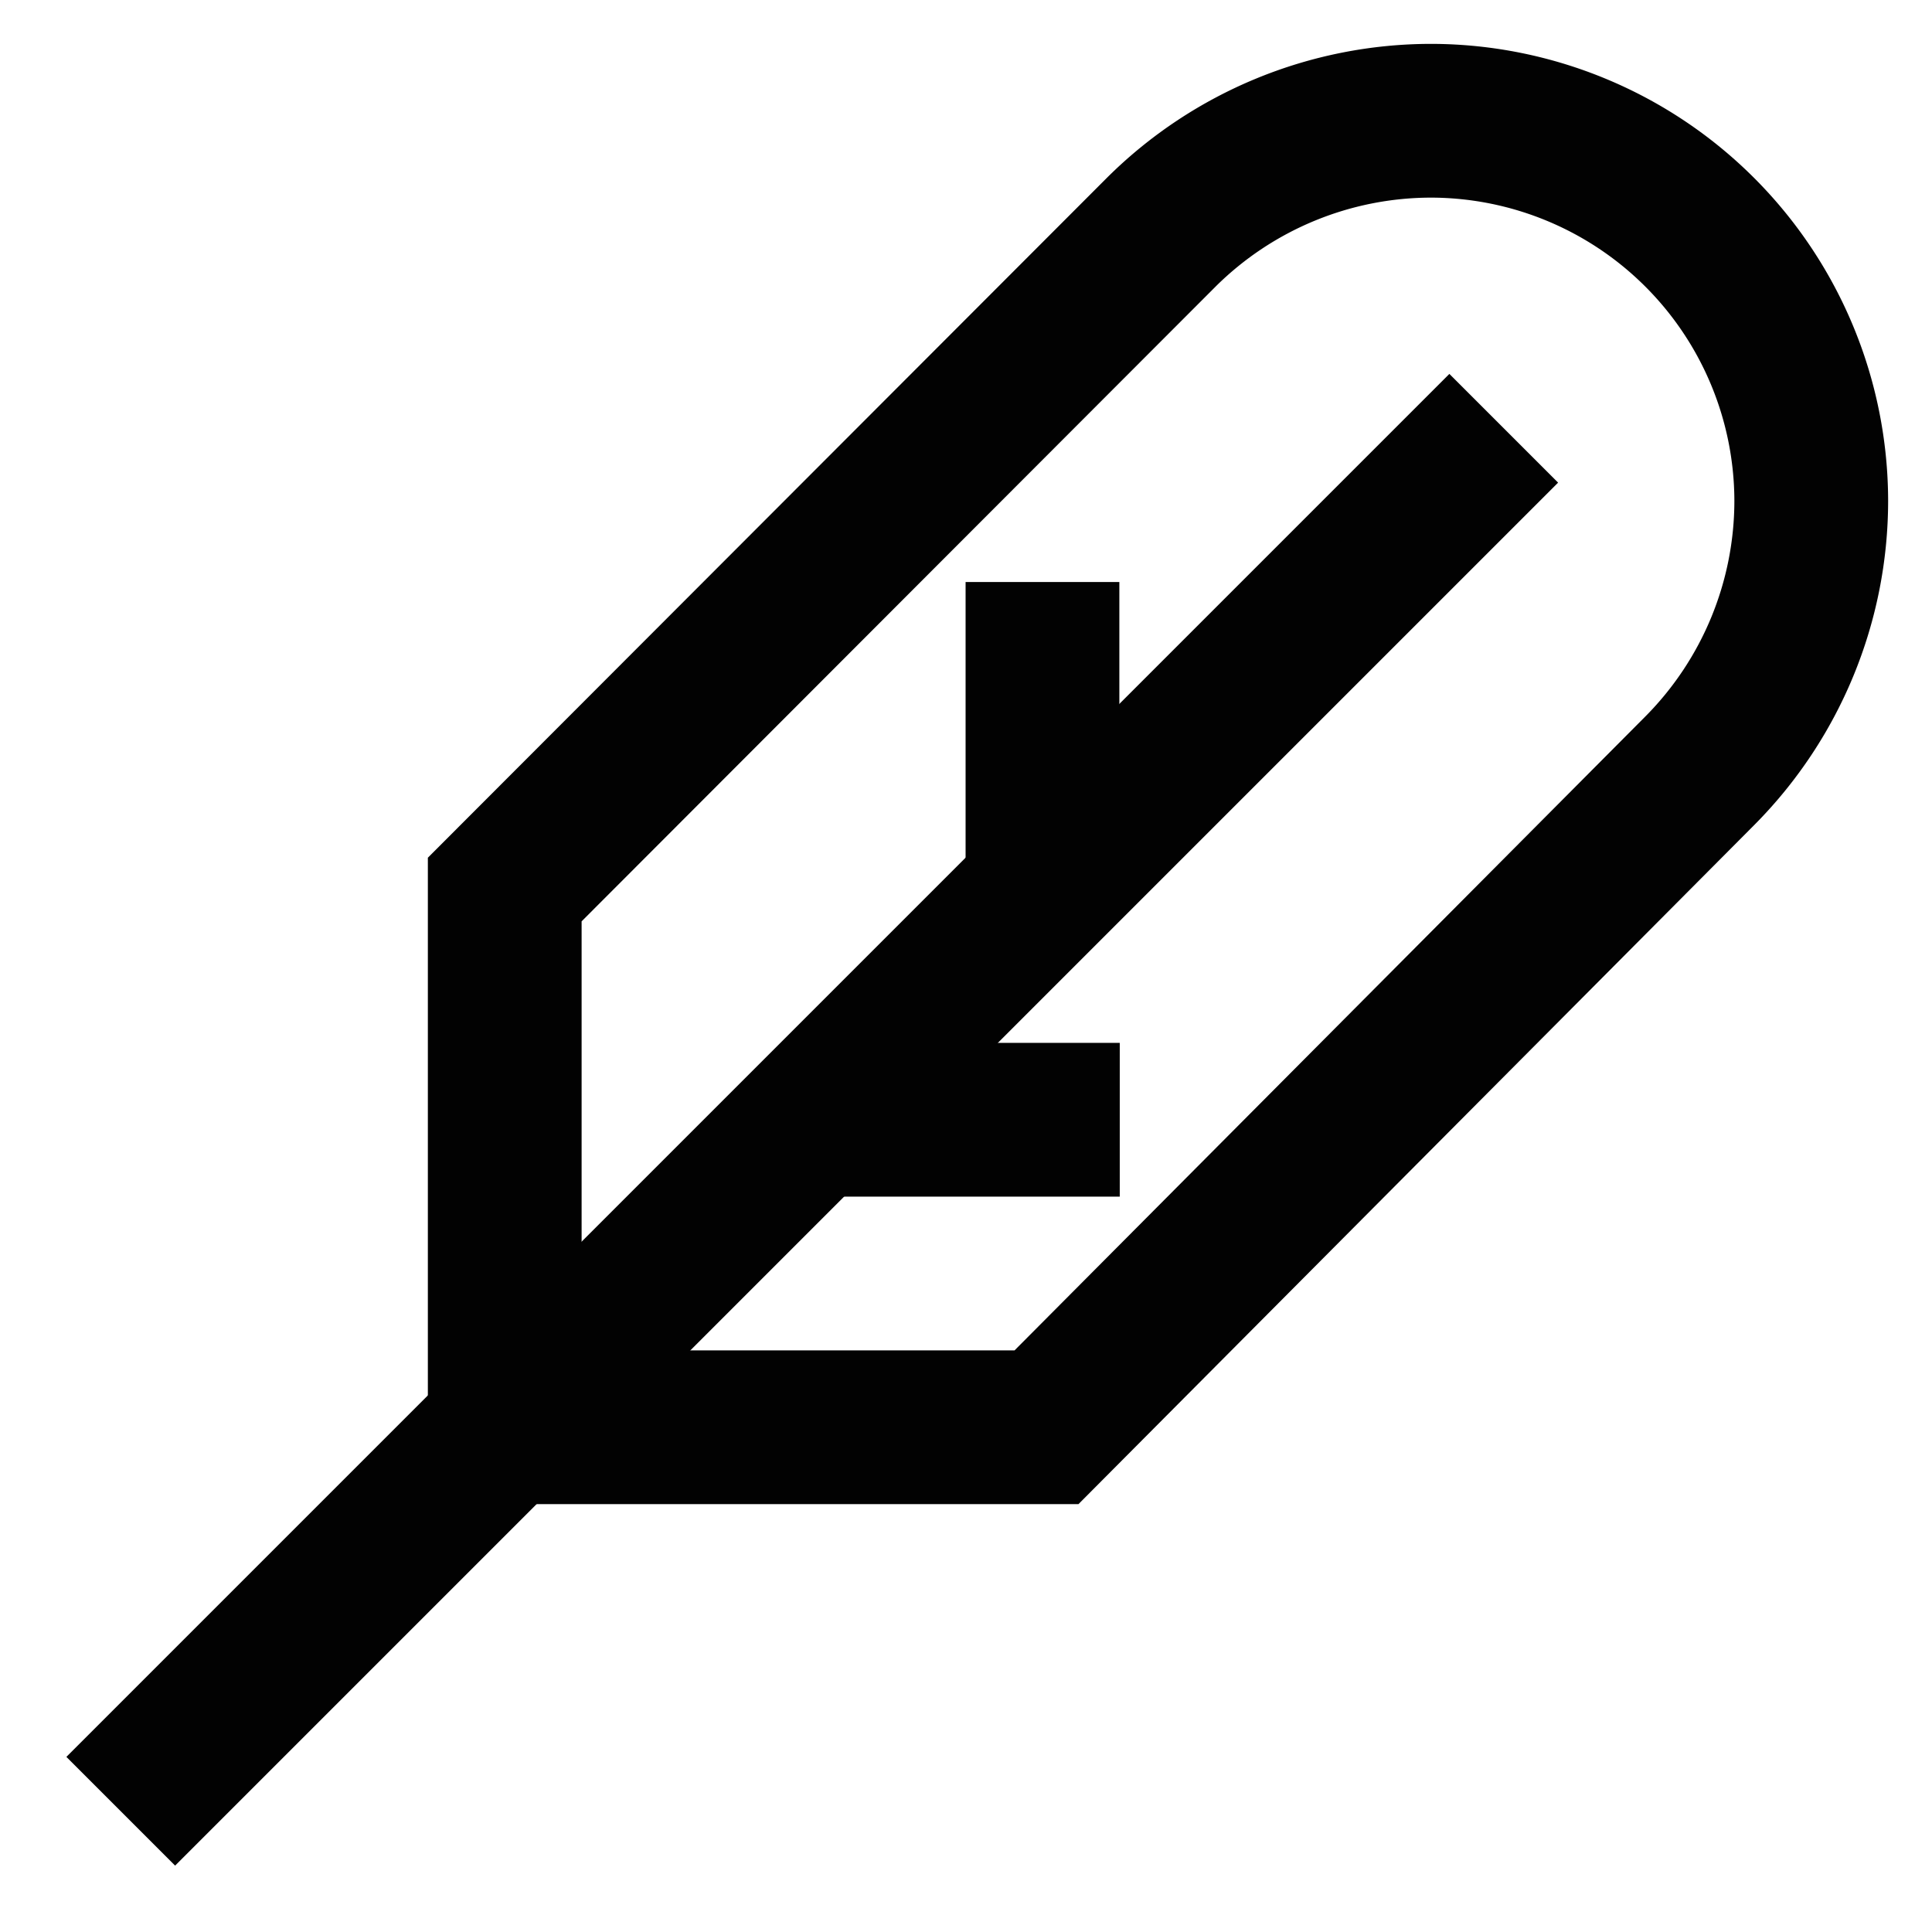 <?xml version="1.0" encoding="utf-8"?><!-- Uploaded to: SVG Repo, www.svgrepo.com, Generator: SVG Repo Mixer Tools -->
<svg width="800px" height="800px" viewBox="0 0 24 24" xmlns="http://www.w3.org/2000/svg">
<defs>
<style>.cls-1{fill:none;stroke:#020202;stroke-miterlimit:10;stroke-width:1.91px;}</style>
</defs>
<g id="feather">
<line class="cls-1" x1="1.5" y1="22.5" x2="18.68" y2="5.32"/>
<line class="cls-1" x1="10.09" y1="13.91" x2="13.91" y2="13.91"/>
<path class="cls-1" d="M17.78,1.5h0A4.73,4.73,0,0,1,22.5,6.22h0a4.76,4.76,0,0,1-1.38,3.35L13,17.73H6.27V11.05l8.16-8.17A4.76,4.76,0,0,1,17.78,1.5Z"/>
<line class="cls-1" x1="12.95" y1="7.23" x2="12.95" y2="11.05"/>
</g>
</svg>
